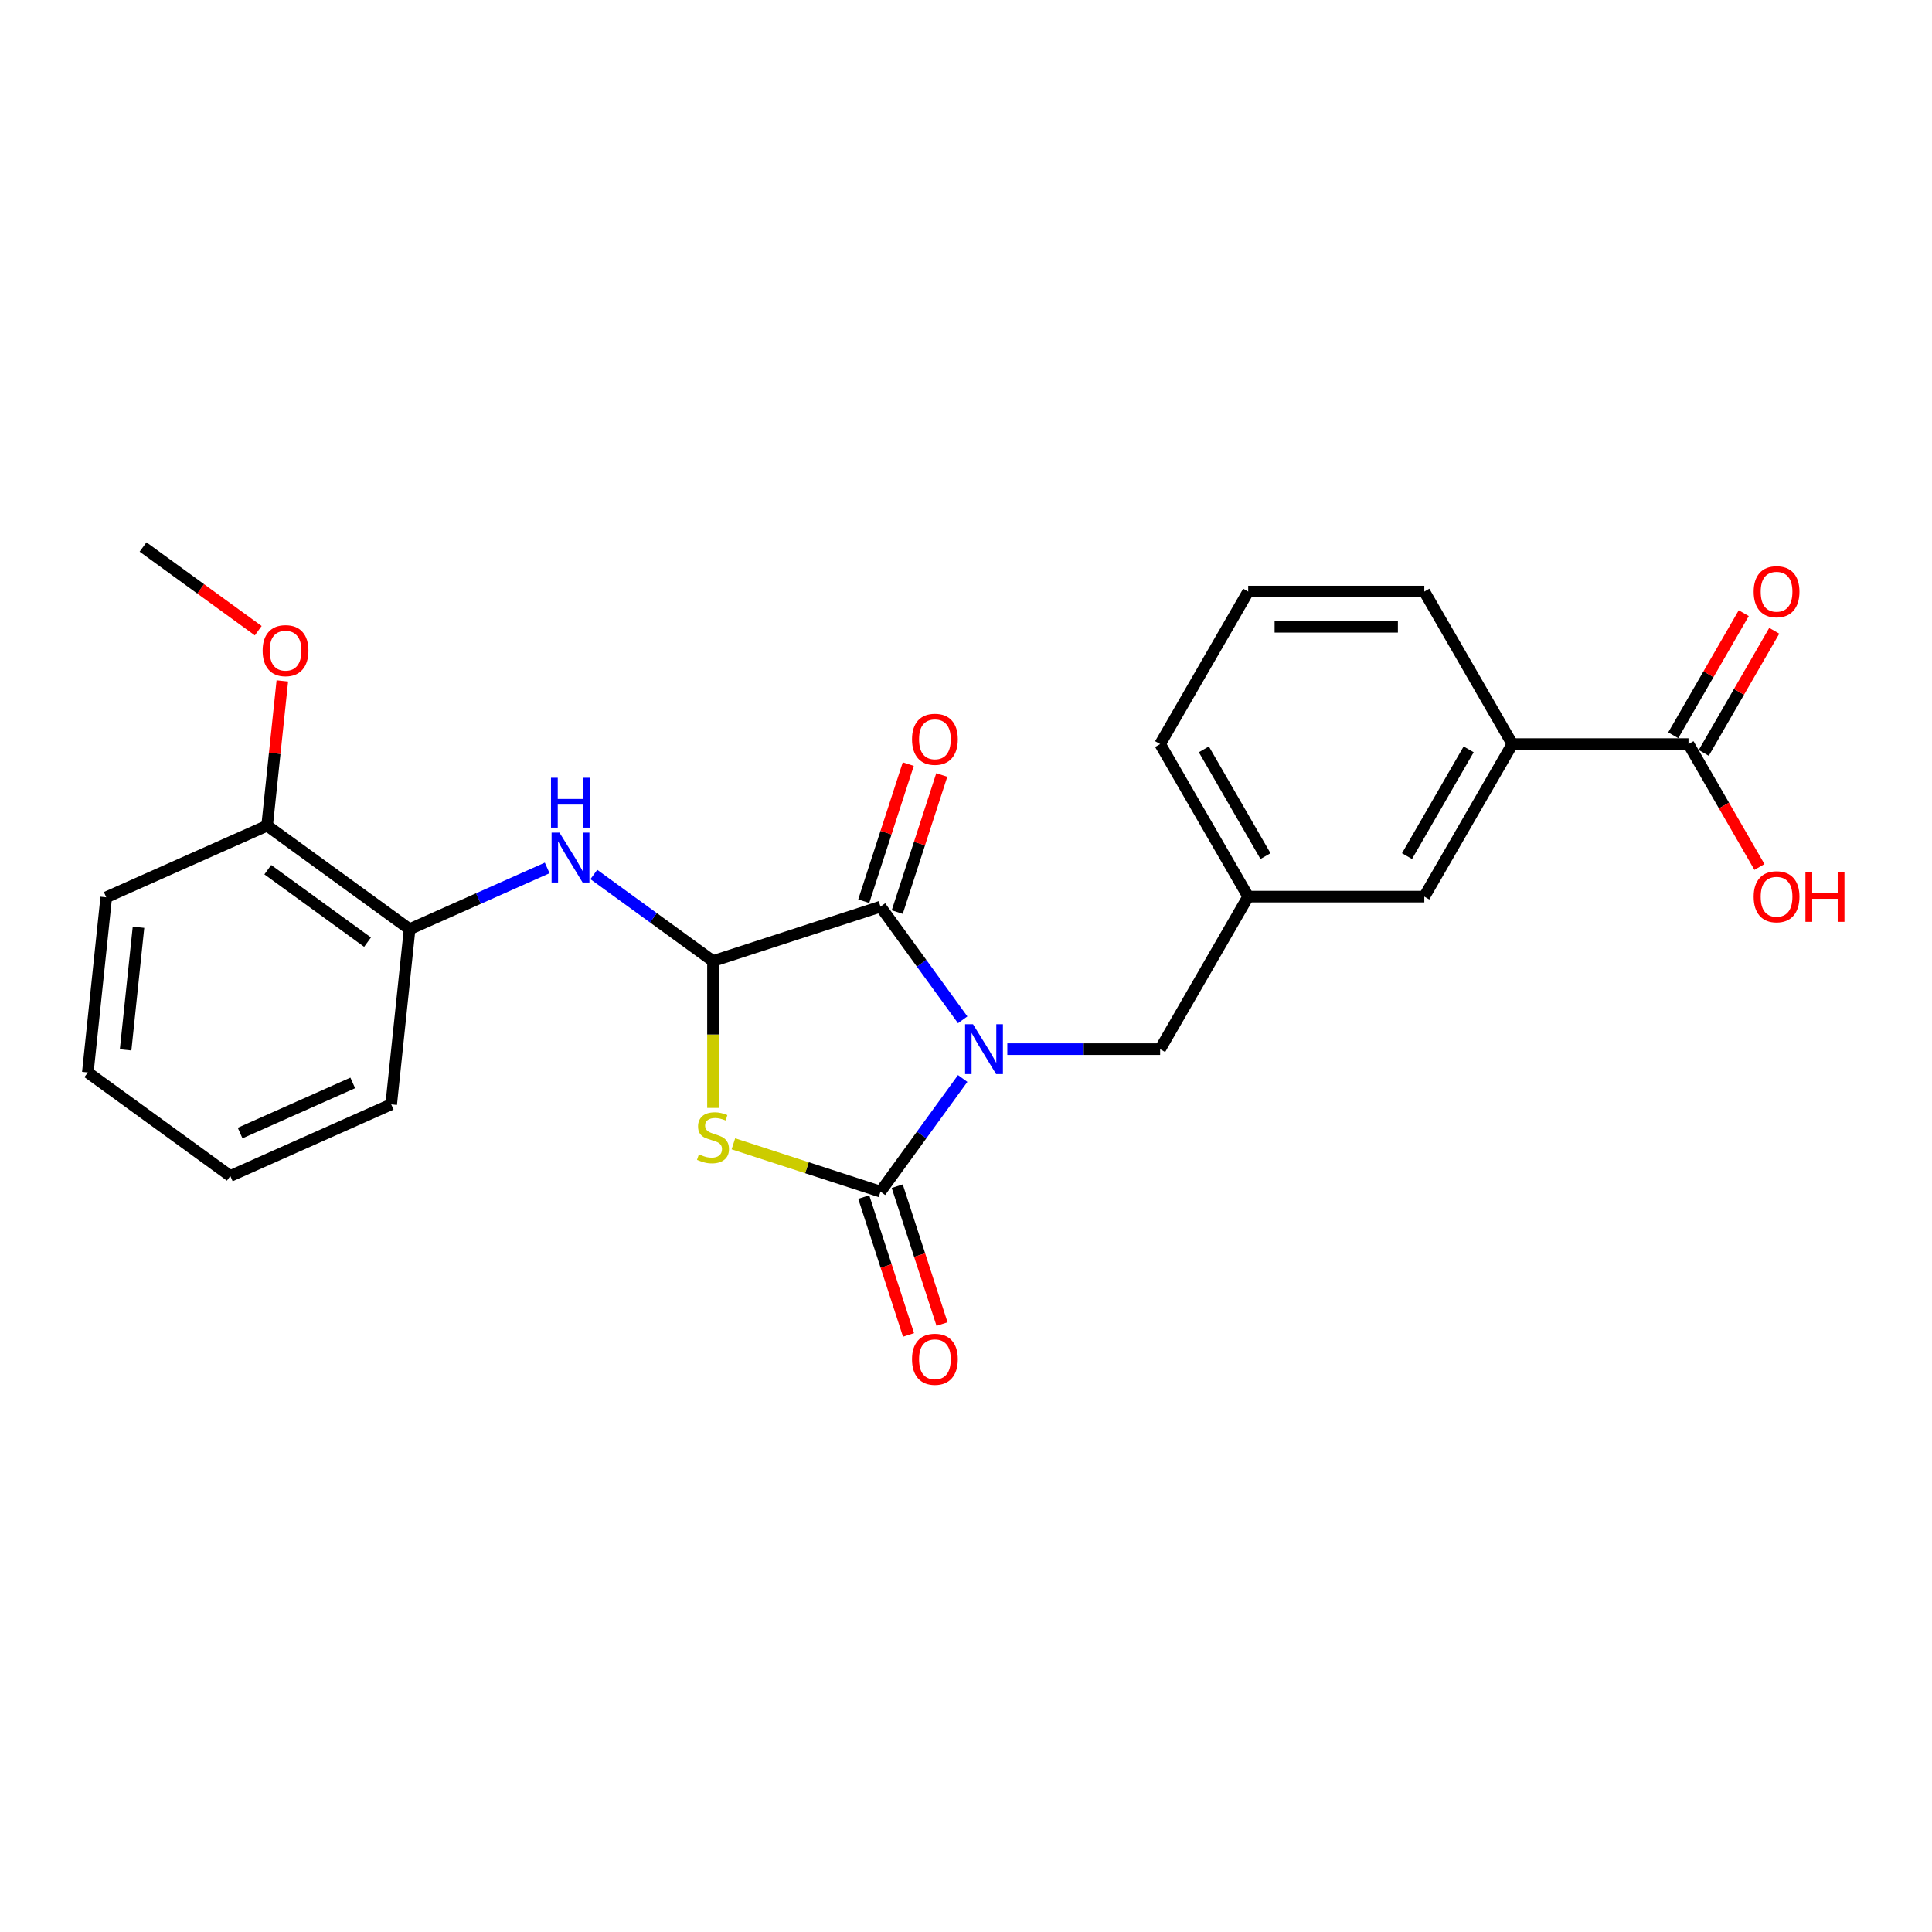 <?xml version='1.0' encoding='iso-8859-1'?>
<svg version='1.1' baseProfile='full'
              xmlns='http://www.w3.org/2000/svg'
                      xmlns:rdkit='http://www.rdkit.org/xml'
                      xmlns:xlink='http://www.w3.org/1999/xlink'
                  xml:space='preserve'
width='1000px' height='1000px' viewBox='0 0 1000 1000'>
<!-- END OF HEADER -->
<rect style='opacity:1.0;fill:#FFFFFF;stroke:none' width='1000' height='1000' x='0' y='0'> </rect>
<path class='bond-0' d='M 498.287,558.219 L 477.013,587.5' style='fill:none;fill-rule:evenodd;stroke:#0000FF;stroke-width:6px;stroke-linecap:butt;stroke-linejoin:miter;stroke-opacity:1' />
<path class='bond-0' d='M 477.013,587.5 L 455.739,616.781' style='fill:none;fill-rule:evenodd;stroke:#000000;stroke-width:6px;stroke-linecap:butt;stroke-linejoin:miter;stroke-opacity:1' />
<path class='bond-2' d='M 498.287,527.844 L 477.013,498.563' style='fill:none;fill-rule:evenodd;stroke:#0000FF;stroke-width:6px;stroke-linecap:butt;stroke-linejoin:miter;stroke-opacity:1' />
<path class='bond-2' d='M 477.013,498.563 L 455.739,469.281' style='fill:none;fill-rule:evenodd;stroke:#000000;stroke-width:6px;stroke-linecap:butt;stroke-linejoin:miter;stroke-opacity:1' />
<path class='bond-5' d='M 521.391,543.031 L 560.936,543.031' style='fill:none;fill-rule:evenodd;stroke:#0000FF;stroke-width:6px;stroke-linecap:butt;stroke-linejoin:miter;stroke-opacity:1' />
<path class='bond-5' d='M 560.936,543.031 L 600.481,543.031' style='fill:none;fill-rule:evenodd;stroke:#000000;stroke-width:6px;stroke-linecap:butt;stroke-linejoin:miter;stroke-opacity:1' />
<path class='bond-1' d='M 455.739,616.781 L 417.668,604.411' style='fill:none;fill-rule:evenodd;stroke:#000000;stroke-width:6px;stroke-linecap:butt;stroke-linejoin:miter;stroke-opacity:1' />
<path class='bond-1' d='M 417.668,604.411 L 379.597,592.041' style='fill:none;fill-rule:evenodd;stroke:#CCCC00;stroke-width:6px;stroke-linecap:butt;stroke-linejoin:miter;stroke-opacity:1' />
<path class='bond-9' d='M 447.069,619.598 L 458.663,655.281' style='fill:none;fill-rule:evenodd;stroke:#000000;stroke-width:6px;stroke-linecap:butt;stroke-linejoin:miter;stroke-opacity:1' />
<path class='bond-9' d='M 458.663,655.281 L 470.257,690.963' style='fill:none;fill-rule:evenodd;stroke:#FF0000;stroke-width:6px;stroke-linecap:butt;stroke-linejoin:miter;stroke-opacity:1' />
<path class='bond-9' d='M 464.409,613.964 L 476.003,649.647' style='fill:none;fill-rule:evenodd;stroke:#000000;stroke-width:6px;stroke-linecap:butt;stroke-linejoin:miter;stroke-opacity:1' />
<path class='bond-9' d='M 476.003,649.647 L 487.597,685.329' style='fill:none;fill-rule:evenodd;stroke:#FF0000;stroke-width:6px;stroke-linecap:butt;stroke-linejoin:miter;stroke-opacity:1' />
<path class='bond-25' d='M 369.041,573.46 L 369.041,535.456' style='fill:none;fill-rule:evenodd;stroke:#CCCC00;stroke-width:6px;stroke-linecap:butt;stroke-linejoin:miter;stroke-opacity:1' />
<path class='bond-25' d='M 369.041,535.456 L 369.041,497.451' style='fill:none;fill-rule:evenodd;stroke:#000000;stroke-width:6px;stroke-linecap:butt;stroke-linejoin:miter;stroke-opacity:1' />
<path class='bond-3' d='M 455.739,469.281 L 369.041,497.451' style='fill:none;fill-rule:evenodd;stroke:#000000;stroke-width:6px;stroke-linecap:butt;stroke-linejoin:miter;stroke-opacity:1' />
<path class='bond-10' d='M 464.409,472.098 L 475.938,436.616' style='fill:none;fill-rule:evenodd;stroke:#000000;stroke-width:6px;stroke-linecap:butt;stroke-linejoin:miter;stroke-opacity:1' />
<path class='bond-10' d='M 475.938,436.616 L 487.466,401.134' style='fill:none;fill-rule:evenodd;stroke:#FF0000;stroke-width:6px;stroke-linecap:butt;stroke-linejoin:miter;stroke-opacity:1' />
<path class='bond-10' d='M 447.069,466.464 L 458.598,430.982' style='fill:none;fill-rule:evenodd;stroke:#000000;stroke-width:6px;stroke-linecap:butt;stroke-linejoin:miter;stroke-opacity:1' />
<path class='bond-10' d='M 458.598,430.982 L 470.127,395.5' style='fill:none;fill-rule:evenodd;stroke:#FF0000;stroke-width:6px;stroke-linecap:butt;stroke-linejoin:miter;stroke-opacity:1' />
<path class='bond-4' d='M 369.041,497.451 L 338.2,475.045' style='fill:none;fill-rule:evenodd;stroke:#000000;stroke-width:6px;stroke-linecap:butt;stroke-linejoin:miter;stroke-opacity:1' />
<path class='bond-4' d='M 338.2,475.045 L 307.36,452.638' style='fill:none;fill-rule:evenodd;stroke:#0000FF;stroke-width:6px;stroke-linecap:butt;stroke-linejoin:miter;stroke-opacity:1' />
<path class='bond-7' d='M 283.221,449.243 L 247.617,465.095' style='fill:none;fill-rule:evenodd;stroke:#0000FF;stroke-width:6px;stroke-linecap:butt;stroke-linejoin:miter;stroke-opacity:1' />
<path class='bond-7' d='M 247.617,465.095 L 212.012,480.947' style='fill:none;fill-rule:evenodd;stroke:#000000;stroke-width:6px;stroke-linecap:butt;stroke-linejoin:miter;stroke-opacity:1' />
<path class='bond-12' d='M 600.481,543.031 L 646.061,464.085' style='fill:none;fill-rule:evenodd;stroke:#000000;stroke-width:6px;stroke-linecap:butt;stroke-linejoin:miter;stroke-opacity:1' />
<path class='bond-6' d='M 873.961,385.138 L 782.801,385.138' style='fill:none;fill-rule:evenodd;stroke:#000000;stroke-width:6px;stroke-linecap:butt;stroke-linejoin:miter;stroke-opacity:1' />
<path class='bond-13' d='M 881.856,389.696 L 900.104,358.089' style='fill:none;fill-rule:evenodd;stroke:#000000;stroke-width:6px;stroke-linecap:butt;stroke-linejoin:miter;stroke-opacity:1' />
<path class='bond-13' d='M 900.104,358.089 L 918.352,326.483' style='fill:none;fill-rule:evenodd;stroke:#FF0000;stroke-width:6px;stroke-linecap:butt;stroke-linejoin:miter;stroke-opacity:1' />
<path class='bond-13' d='M 866.066,380.58 L 884.314,348.973' style='fill:none;fill-rule:evenodd;stroke:#000000;stroke-width:6px;stroke-linecap:butt;stroke-linejoin:miter;stroke-opacity:1' />
<path class='bond-13' d='M 884.314,348.973 L 902.562,317.367' style='fill:none;fill-rule:evenodd;stroke:#FF0000;stroke-width:6px;stroke-linecap:butt;stroke-linejoin:miter;stroke-opacity:1' />
<path class='bond-15' d='M 873.961,385.138 L 892.325,416.945' style='fill:none;fill-rule:evenodd;stroke:#000000;stroke-width:6px;stroke-linecap:butt;stroke-linejoin:miter;stroke-opacity:1' />
<path class='bond-15' d='M 892.325,416.945 L 910.688,448.751' style='fill:none;fill-rule:evenodd;stroke:#FF0000;stroke-width:6px;stroke-linecap:butt;stroke-linejoin:miter;stroke-opacity:1' />
<path class='bond-14' d='M 212.012,480.947 L 138.262,427.365' style='fill:none;fill-rule:evenodd;stroke:#000000;stroke-width:6px;stroke-linecap:butt;stroke-linejoin:miter;stroke-opacity:1' />
<path class='bond-14' d='M 190.233,487.66 L 138.608,450.152' style='fill:none;fill-rule:evenodd;stroke:#000000;stroke-width:6px;stroke-linecap:butt;stroke-linejoin:miter;stroke-opacity:1' />
<path class='bond-19' d='M 212.012,480.947 L 202.483,571.608' style='fill:none;fill-rule:evenodd;stroke:#000000;stroke-width:6px;stroke-linecap:butt;stroke-linejoin:miter;stroke-opacity:1' />
<path class='bond-8' d='M 782.801,385.138 L 737.221,464.085' style='fill:none;fill-rule:evenodd;stroke:#000000;stroke-width:6px;stroke-linecap:butt;stroke-linejoin:miter;stroke-opacity:1' />
<path class='bond-8' d='M 760.175,387.864 L 728.269,443.126' style='fill:none;fill-rule:evenodd;stroke:#000000;stroke-width:6px;stroke-linecap:butt;stroke-linejoin:miter;stroke-opacity:1' />
<path class='bond-26' d='M 782.801,385.138 L 737.221,306.191' style='fill:none;fill-rule:evenodd;stroke:#000000;stroke-width:6px;stroke-linecap:butt;stroke-linejoin:miter;stroke-opacity:1' />
<path class='bond-11' d='M 737.221,464.085 L 646.061,464.085' style='fill:none;fill-rule:evenodd;stroke:#000000;stroke-width:6px;stroke-linecap:butt;stroke-linejoin:miter;stroke-opacity:1' />
<path class='bond-20' d='M 646.061,464.085 L 600.481,385.138' style='fill:none;fill-rule:evenodd;stroke:#000000;stroke-width:6px;stroke-linecap:butt;stroke-linejoin:miter;stroke-opacity:1' />
<path class='bond-20' d='M 655.014,443.126 L 623.108,387.864' style='fill:none;fill-rule:evenodd;stroke:#000000;stroke-width:6px;stroke-linecap:butt;stroke-linejoin:miter;stroke-opacity:1' />
<path class='bond-16' d='M 138.262,427.365 L 142.2,389.901' style='fill:none;fill-rule:evenodd;stroke:#000000;stroke-width:6px;stroke-linecap:butt;stroke-linejoin:miter;stroke-opacity:1' />
<path class='bond-16' d='M 142.2,389.901 L 146.137,352.438' style='fill:none;fill-rule:evenodd;stroke:#FF0000;stroke-width:6px;stroke-linecap:butt;stroke-linejoin:miter;stroke-opacity:1' />
<path class='bond-21' d='M 138.262,427.365 L 54.983,464.443' style='fill:none;fill-rule:evenodd;stroke:#000000;stroke-width:6px;stroke-linecap:butt;stroke-linejoin:miter;stroke-opacity:1' />
<path class='bond-22' d='M 133.661,326.438 L 103.851,304.78' style='fill:none;fill-rule:evenodd;stroke:#FF0000;stroke-width:6px;stroke-linecap:butt;stroke-linejoin:miter;stroke-opacity:1' />
<path class='bond-22' d='M 103.851,304.78 L 74.041,283.122' style='fill:none;fill-rule:evenodd;stroke:#000000;stroke-width:6px;stroke-linecap:butt;stroke-linejoin:miter;stroke-opacity:1' />
<path class='bond-17' d='M 737.221,306.191 L 646.061,306.191' style='fill:none;fill-rule:evenodd;stroke:#000000;stroke-width:6px;stroke-linecap:butt;stroke-linejoin:miter;stroke-opacity:1' />
<path class='bond-17' d='M 723.547,324.423 L 659.735,324.423' style='fill:none;fill-rule:evenodd;stroke:#000000;stroke-width:6px;stroke-linecap:butt;stroke-linejoin:miter;stroke-opacity:1' />
<path class='bond-18' d='M 646.061,306.191 L 600.481,385.138' style='fill:none;fill-rule:evenodd;stroke:#000000;stroke-width:6px;stroke-linecap:butt;stroke-linejoin:miter;stroke-opacity:1' />
<path class='bond-23' d='M 202.483,571.608 L 119.204,608.686' style='fill:none;fill-rule:evenodd;stroke:#000000;stroke-width:6px;stroke-linecap:butt;stroke-linejoin:miter;stroke-opacity:1' />
<path class='bond-23' d='M 182.576,560.513 L 124.281,586.468' style='fill:none;fill-rule:evenodd;stroke:#000000;stroke-width:6px;stroke-linecap:butt;stroke-linejoin:miter;stroke-opacity:1' />
<path class='bond-27' d='M 54.983,464.443 L 45.455,555.103' style='fill:none;fill-rule:evenodd;stroke:#000000;stroke-width:6px;stroke-linecap:butt;stroke-linejoin:miter;stroke-opacity:1' />
<path class='bond-27' d='M 71.686,479.947 L 65.016,543.41' style='fill:none;fill-rule:evenodd;stroke:#000000;stroke-width:6px;stroke-linecap:butt;stroke-linejoin:miter;stroke-opacity:1' />
<path class='bond-24' d='M 119.204,608.686 L 45.455,555.103' style='fill:none;fill-rule:evenodd;stroke:#000000;stroke-width:6px;stroke-linecap:butt;stroke-linejoin:miter;stroke-opacity:1' />
<path  class='atom-0' d='M 503.615 530.123
L 512.074 543.797
Q 512.913 545.146, 514.262 547.589
Q 515.611 550.032, 515.684 550.178
L 515.684 530.123
L 519.112 530.123
L 519.112 555.94
L 515.575 555.94
L 506.495 540.989
Q 505.438 539.239, 504.308 537.234
Q 503.214 535.228, 502.885 534.608
L 502.885 555.94
L 499.531 555.94
L 499.531 530.123
L 503.615 530.123
' fill='#0000FF'/>
<path  class='atom-2' d='M 361.748 597.472
Q 362.04 597.581, 363.243 598.092
Q 364.446 598.602, 365.759 598.931
Q 367.108 599.222, 368.421 599.222
Q 370.864 599.222, 372.286 598.055
Q 373.708 596.852, 373.708 594.774
Q 373.708 593.352, 372.979 592.476
Q 372.286 591.601, 371.192 591.127
Q 370.098 590.653, 368.275 590.106
Q 365.978 589.413, 364.592 588.757
Q 363.243 588.101, 362.258 586.715
Q 361.31 585.33, 361.31 582.996
Q 361.31 579.751, 363.498 577.745
Q 365.722 575.739, 370.098 575.739
Q 373.088 575.739, 376.479 577.162
L 375.641 579.969
Q 372.541 578.693, 370.208 578.693
Q 367.692 578.693, 366.306 579.751
Q 364.92 580.772, 364.957 582.558
Q 364.957 583.944, 365.65 584.783
Q 366.379 585.621, 367.4 586.095
Q 368.457 586.569, 370.208 587.116
Q 372.541 587.846, 373.927 588.575
Q 375.312 589.304, 376.297 590.799
Q 377.318 592.258, 377.318 594.774
Q 377.318 598.347, 374.911 600.28
Q 372.541 602.176, 368.567 602.176
Q 366.269 602.176, 364.519 601.665
Q 362.805 601.191, 360.763 600.353
L 361.748 597.472
' fill='#CCCC00'/>
<path  class='atom-5' d='M 289.584 430.961
L 298.044 444.635
Q 298.882 445.984, 300.232 448.427
Q 301.581 450.87, 301.654 451.016
L 301.654 430.961
L 305.081 430.961
L 305.081 456.777
L 301.544 456.777
L 292.465 441.827
Q 291.407 440.077, 290.277 438.071
Q 289.183 436.066, 288.855 435.446
L 288.855 456.777
L 285.5 456.777
L 285.5 430.961
L 289.584 430.961
' fill='#0000FF'/>
<path  class='atom-5' d='M 285.19 402.563
L 288.691 402.563
L 288.691 413.538
L 301.891 413.538
L 301.891 402.563
L 305.391 402.563
L 305.391 428.379
L 301.891 428.379
L 301.891 416.455
L 288.691 416.455
L 288.691 428.379
L 285.19 428.379
L 285.19 402.563
' fill='#0000FF'/>
<path  class='atom-10' d='M 472.058 703.552
Q 472.058 697.354, 475.121 693.889
Q 478.184 690.425, 483.909 690.425
Q 489.634 690.425, 492.697 693.889
Q 495.76 697.354, 495.76 703.552
Q 495.76 709.824, 492.66 713.398
Q 489.561 716.935, 483.909 716.935
Q 478.22 716.935, 475.121 713.398
Q 472.058 709.861, 472.058 703.552
M 483.909 714.018
Q 487.847 714.018, 489.962 711.392
Q 492.113 708.73, 492.113 703.552
Q 492.113 698.484, 489.962 695.931
Q 487.847 693.342, 483.909 693.342
Q 479.971 693.342, 477.819 695.895
Q 475.704 698.447, 475.704 703.552
Q 475.704 708.767, 477.819 711.392
Q 479.971 714.018, 483.909 714.018
' fill='#FF0000'/>
<path  class='atom-11' d='M 472.058 382.656
Q 472.058 376.457, 475.121 372.993
Q 478.184 369.529, 483.909 369.529
Q 489.634 369.529, 492.697 372.993
Q 495.76 376.457, 495.76 382.656
Q 495.76 388.928, 492.66 392.501
Q 489.561 396.038, 483.909 396.038
Q 478.22 396.038, 475.121 392.501
Q 472.058 388.964, 472.058 382.656
M 483.909 393.121
Q 487.847 393.121, 489.962 390.496
Q 492.113 387.834, 492.113 382.656
Q 492.113 377.588, 489.962 375.035
Q 487.847 372.446, 483.909 372.446
Q 479.971 372.446, 477.819 374.999
Q 475.704 377.551, 475.704 382.656
Q 475.704 387.87, 477.819 390.496
Q 479.971 393.121, 483.909 393.121
' fill='#FF0000'/>
<path  class='atom-14' d='M 907.69 306.264
Q 907.69 300.065, 910.753 296.601
Q 913.816 293.137, 919.541 293.137
Q 925.266 293.137, 928.329 296.601
Q 931.392 300.065, 931.392 306.264
Q 931.392 312.536, 928.292 316.109
Q 925.193 319.646, 919.541 319.646
Q 913.853 319.646, 910.753 316.109
Q 907.69 312.572, 907.69 306.264
M 919.541 316.729
Q 923.479 316.729, 925.594 314.104
Q 927.745 311.442, 927.745 306.264
Q 927.745 301.195, 925.594 298.643
Q 923.479 296.054, 919.541 296.054
Q 915.603 296.054, 913.452 298.606
Q 911.337 301.159, 911.337 306.264
Q 911.337 311.478, 913.452 314.104
Q 915.603 316.729, 919.541 316.729
' fill='#FF0000'/>
<path  class='atom-16' d='M 907.69 464.157
Q 907.69 457.959, 910.753 454.494
Q 913.816 451.03, 919.541 451.03
Q 925.266 451.03, 928.329 454.494
Q 931.392 457.959, 931.392 464.157
Q 931.392 470.429, 928.292 474.003
Q 925.193 477.54, 919.541 477.54
Q 913.853 477.54, 910.753 474.003
Q 907.69 470.466, 907.69 464.157
M 919.541 474.623
Q 923.479 474.623, 925.594 471.997
Q 927.745 469.335, 927.745 464.157
Q 927.745 459.089, 925.594 456.536
Q 923.479 453.948, 919.541 453.948
Q 915.603 453.948, 913.452 456.5
Q 911.337 459.052, 911.337 464.157
Q 911.337 469.372, 913.452 471.997
Q 915.603 474.623, 919.541 474.623
' fill='#FF0000'/>
<path  class='atom-16' d='M 934.491 451.322
L 937.992 451.322
L 937.992 462.298
L 951.192 462.298
L 951.192 451.322
L 954.692 451.322
L 954.692 477.139
L 951.192 477.139
L 951.192 465.215
L 937.992 465.215
L 937.992 477.139
L 934.491 477.139
L 934.491 451.322
' fill='#FF0000'/>
<path  class='atom-17' d='M 135.94 336.777
Q 135.94 330.578, 139.003 327.114
Q 142.066 323.65, 147.791 323.65
Q 153.516 323.65, 156.579 327.114
Q 159.642 330.578, 159.642 336.777
Q 159.642 343.049, 156.542 346.622
Q 153.443 350.159, 147.791 350.159
Q 142.103 350.159, 139.003 346.622
Q 135.94 343.085, 135.94 336.777
M 147.791 347.242
Q 151.729 347.242, 153.844 344.617
Q 155.995 341.955, 155.995 336.777
Q 155.995 331.708, 153.844 329.156
Q 151.729 326.567, 147.791 326.567
Q 143.853 326.567, 141.701 329.119
Q 139.586 331.672, 139.586 336.777
Q 139.586 341.991, 141.701 344.617
Q 143.853 347.242, 147.791 347.242
' fill='#FF0000'/>
</svg>

